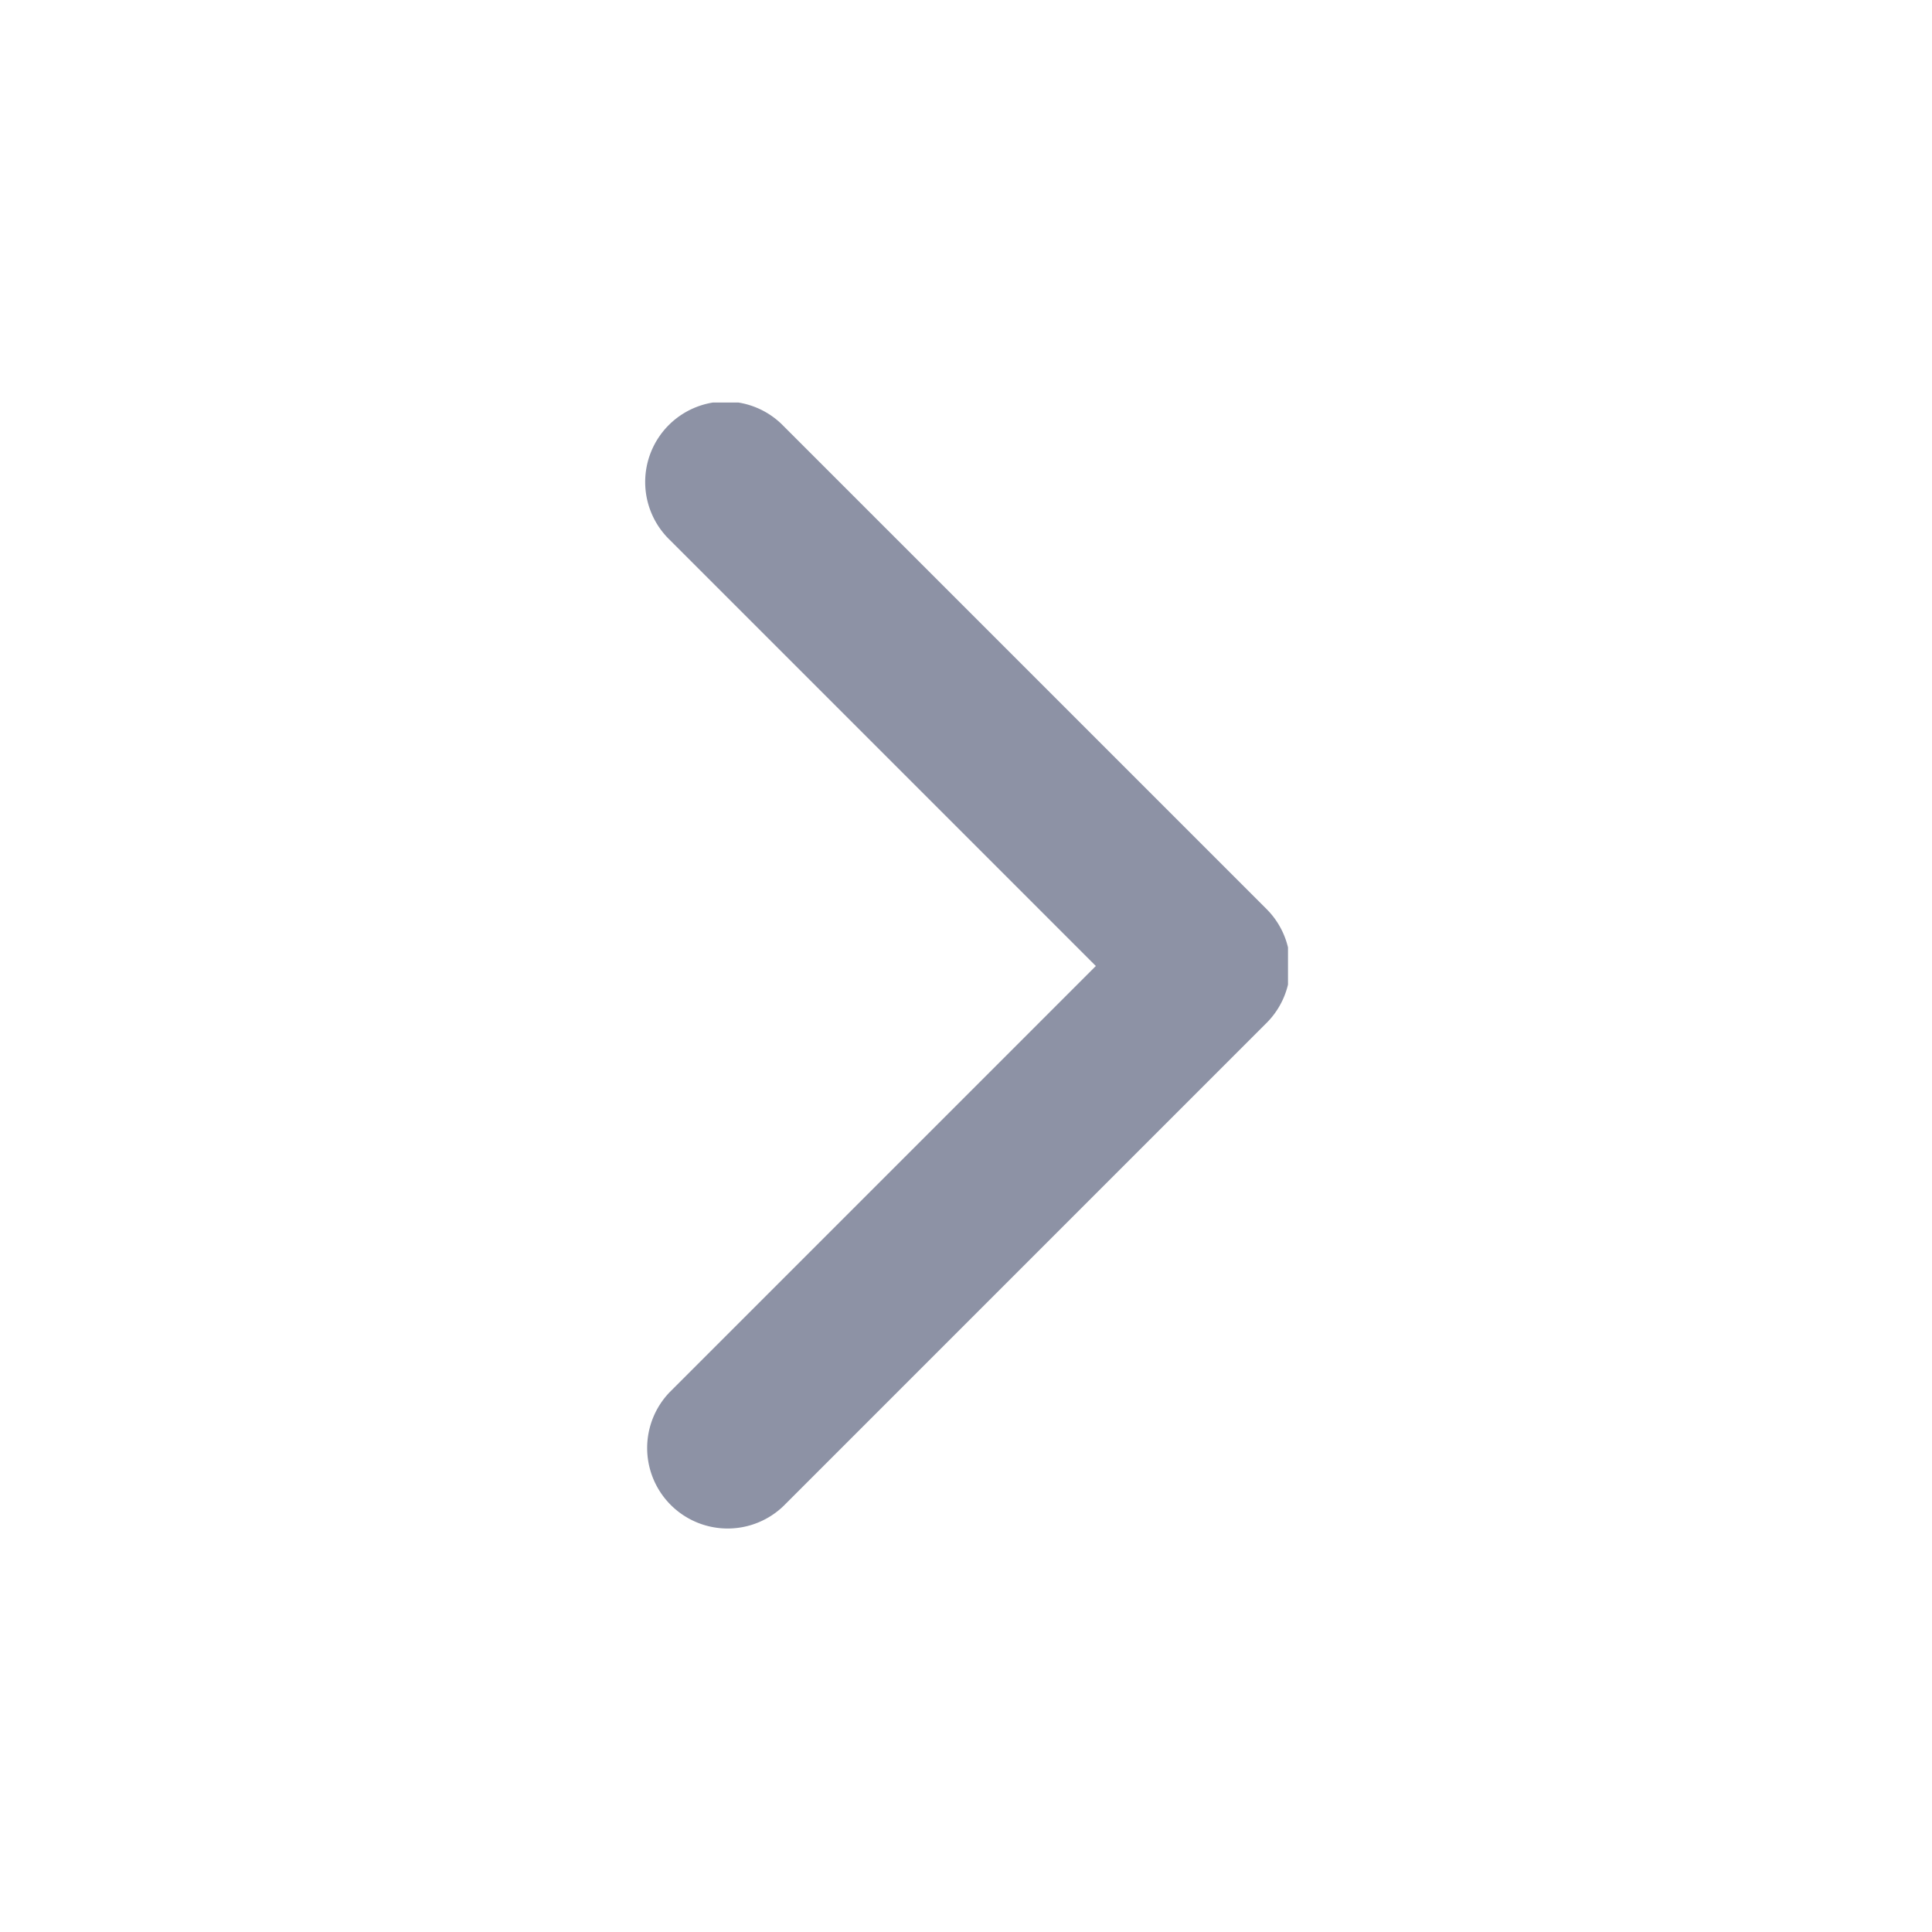 <svg xmlns="http://www.w3.org/2000/svg" width="24" height="24" viewBox="0 0 24 24">
  <defs>
    <clipPath id="clip-path">
      <rect id="사각형_36942" data-name="사각형 36942" width="24" height="24" fill="#8d92a5"/>
    </clipPath>
    <clipPath id="clip-path-2">
      <rect id="사각형_36941" data-name="사각형 36941" width="14" height="8" fill="#8d92a5"/>
    </clipPath>
  </defs>
  <g id="index_people_arrow_gr" clip-path="url(#clip-path)">
    <g id="그룹_21948" data-name="그룹 21948" transform="translate(8 19) rotate(-90)">
      <g id="그룹_21947" data-name="그룹 21947" clip-path="url(#clip-path-2)">
        <path id="패스_13085" data-name="패스 13085" d="M7,8a1,1,0,0,1-.707-.293l-6-6A1,1,0,0,1,1.707.293L7,5.586,12.293.293a1,1,0,1,1,1.414,1.414l-6,6A1,1,0,0,1,7,8" transform="translate(0 0.027)" fill="#8d92a5"/>
      </g>
    </g>
  </g>
</svg>
